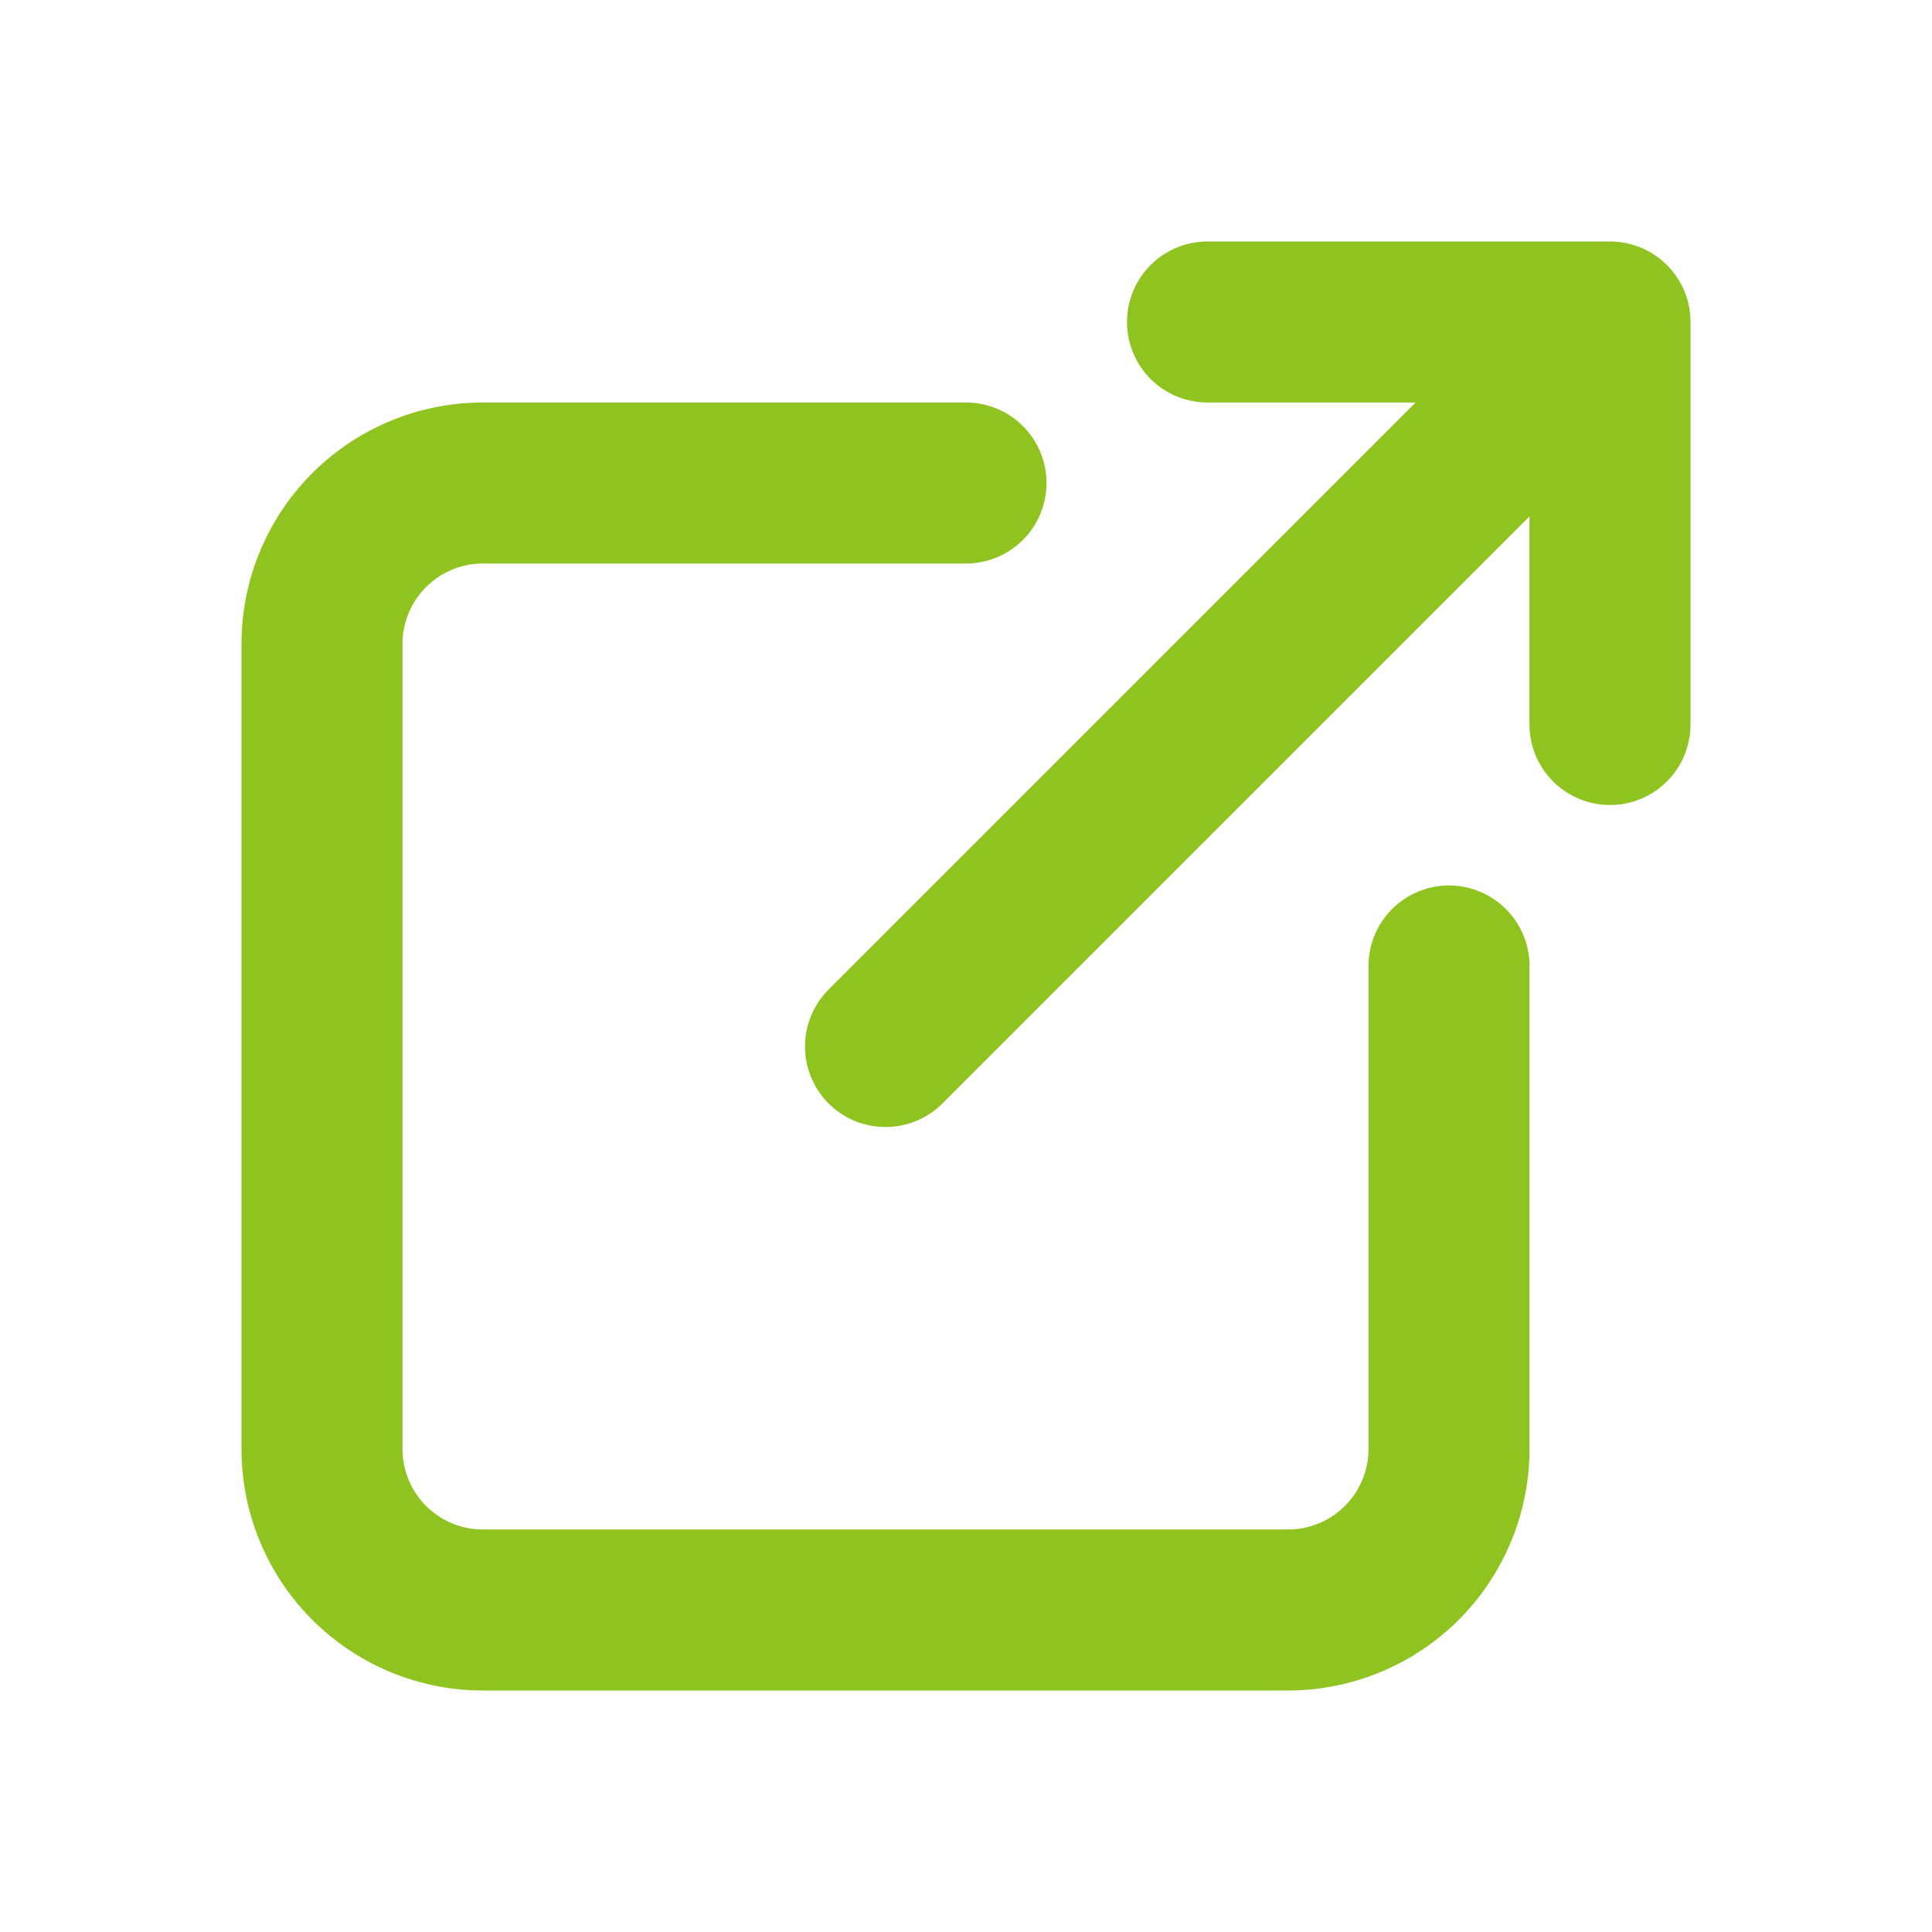 <svg xmlns="http://www.w3.org/2000/svg" width="24" height="24" fill="none"><g stroke="#8FC31F" stroke-linecap="round" stroke-linejoin="round" stroke-width="2" clip-path="url(#a)"><path d="M12 6H6a2 2 0 0 0-2 2v10a2 2 0 0 0 2 2h10a2 2 0 0 0 2-2v-6M11 13l9-9M15 4h5v5"/></g><defs><clipPath id="a"><path fill="#fff" d="M0 0h24v24H0z"/></clipPath></defs></svg>